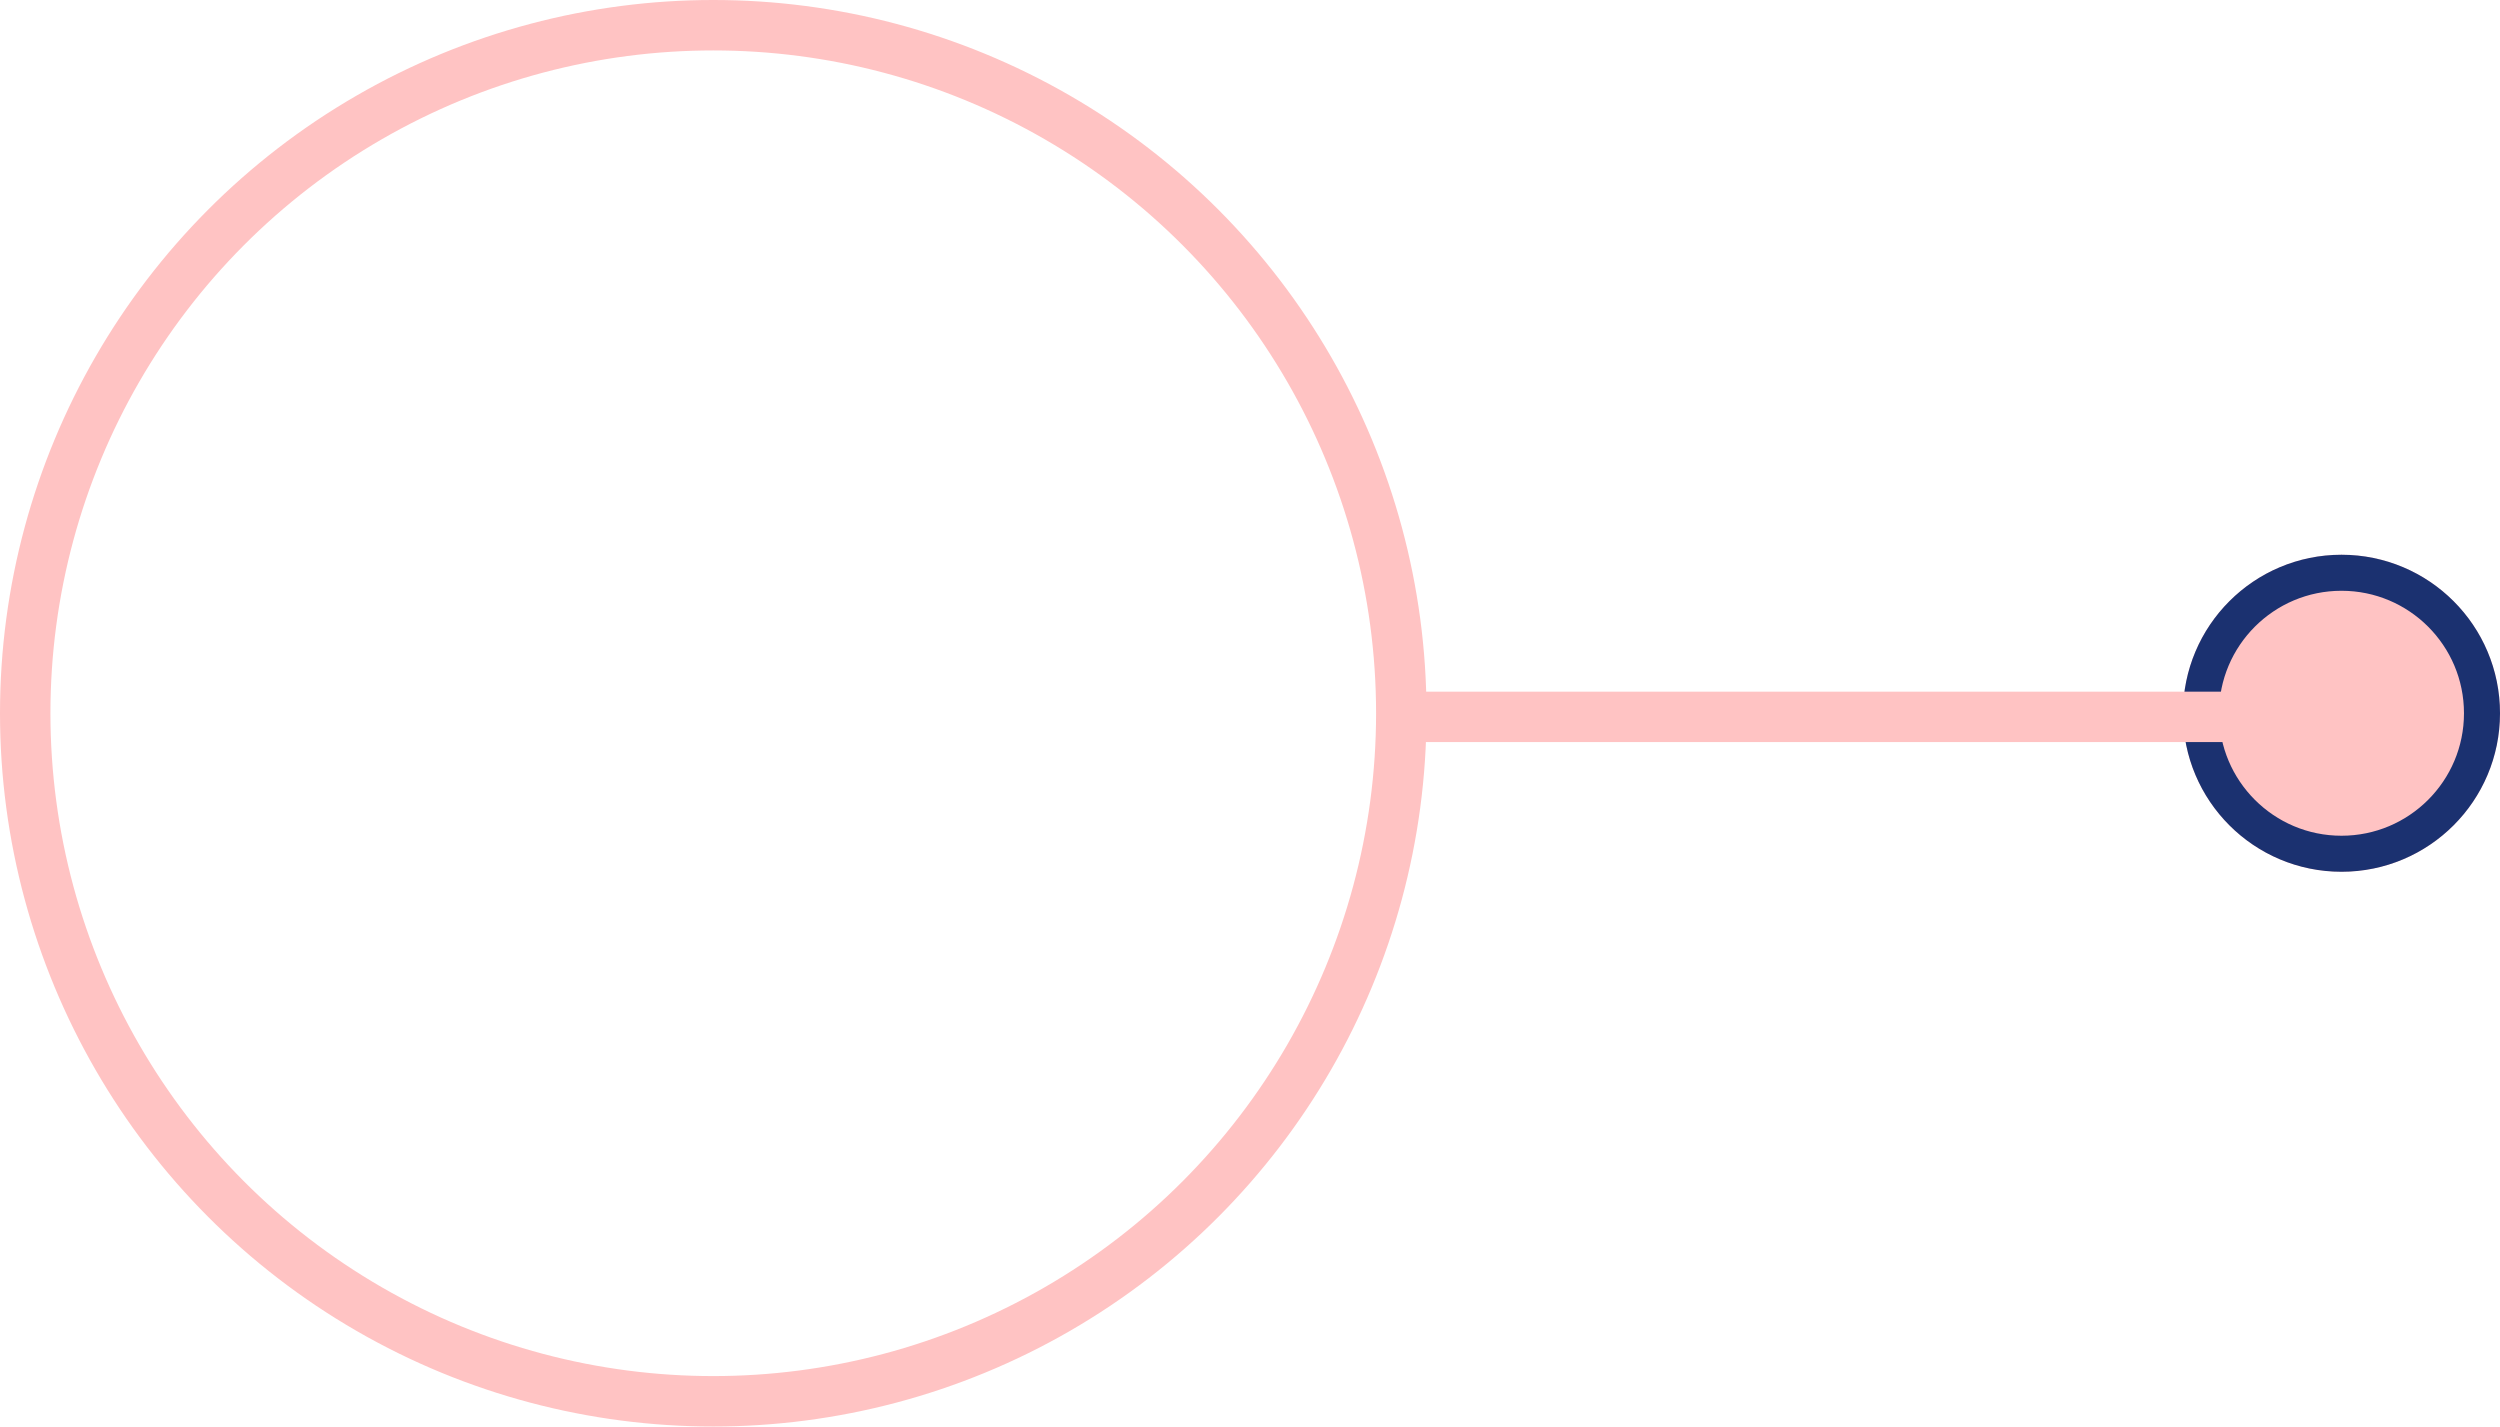 <?xml version="1.0" encoding="UTF-8"?> <svg xmlns="http://www.w3.org/2000/svg" width="347" height="198" viewBox="0 0 347 198"><g id="Group_189" data-name="Group 189" transform="translate(-622 -1248)"><g id="Ellipse_11" data-name="Ellipse 11" transform="translate(925 1325)" fill="#ffc3c3" stroke="#1b3170" stroke-width="5"><circle cx="22" cy="22" r="22" stroke="none"></circle><circle cx="22" cy="22" r="19.5" fill="none"></circle></g><g id="Ellipse_12" data-name="Ellipse 12" transform="translate(622 1248)" fill="none" stroke="#ffc3c3" stroke-width="7"><circle cx="99" cy="99" r="99" stroke="none"></circle><circle cx="99" cy="99" r="95.5" fill="none"></circle></g><rect id="Rectangle_361" data-name="Rectangle 361" width="121" height="7" rx="3.5" transform="translate(814 1344)" fill="#ffc3c3"></rect></g></svg> 